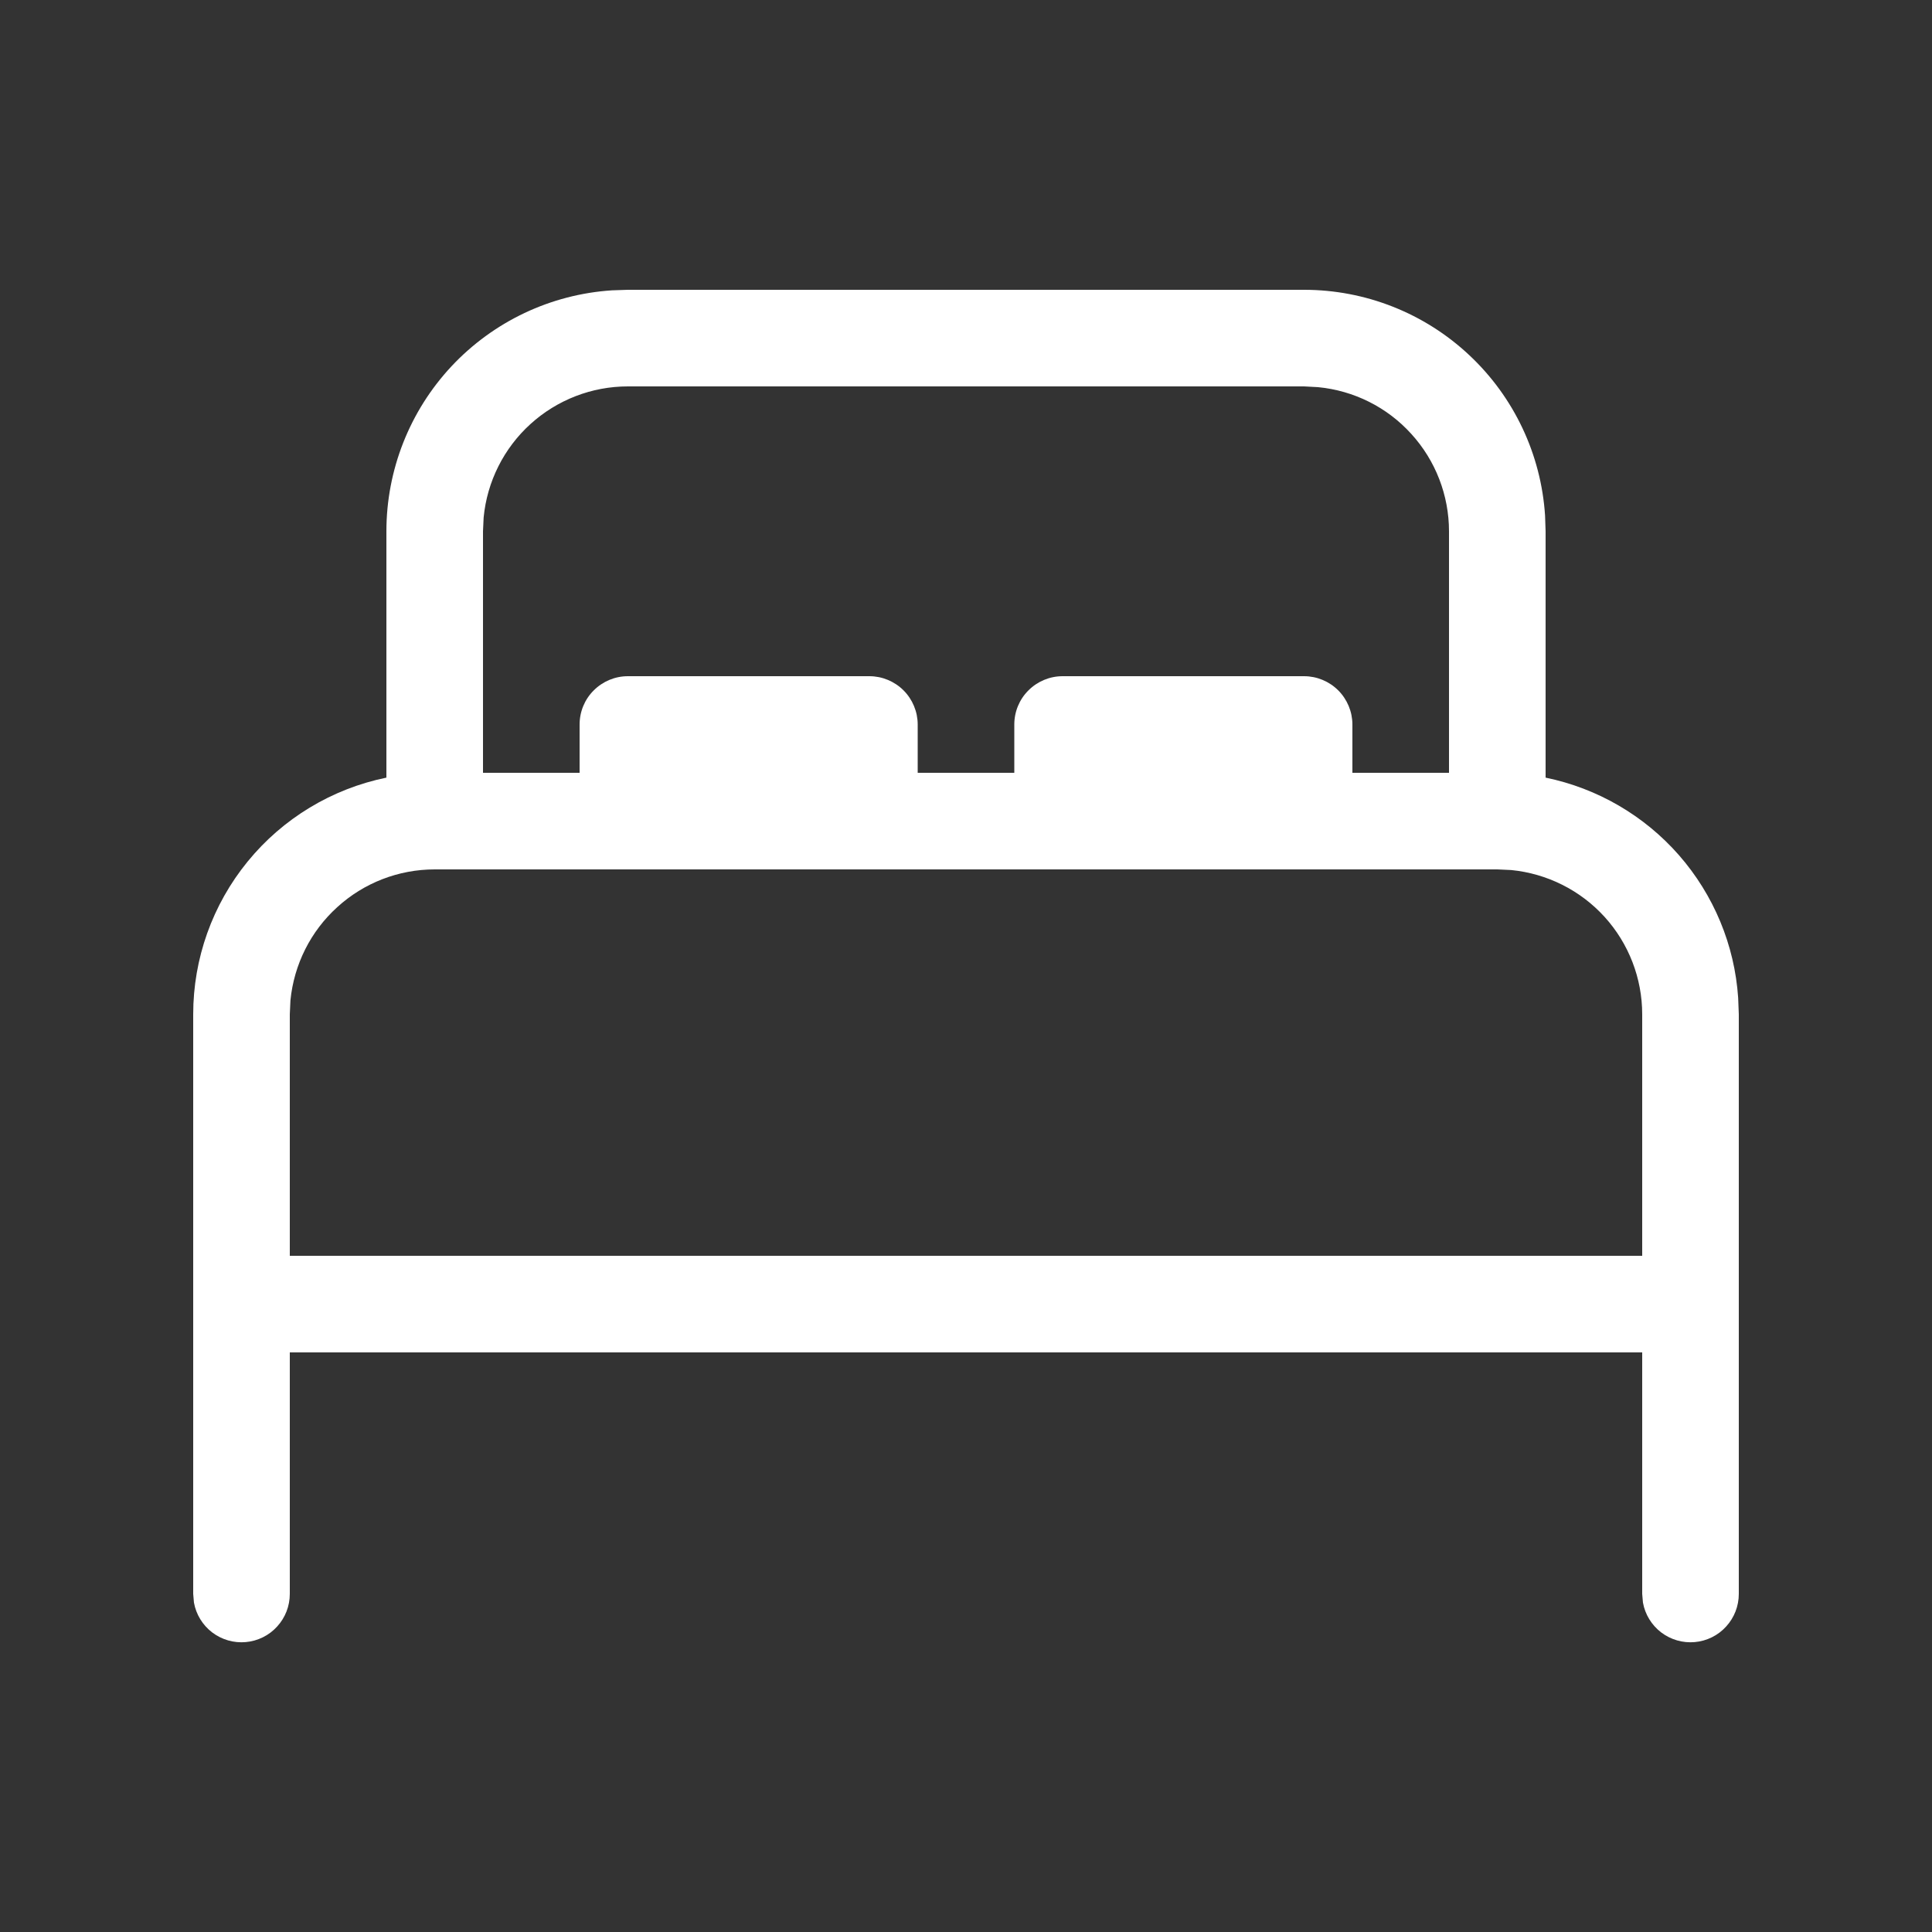<svg width="18" height="18" viewBox="0 0 18 18" fill="none" xmlns="http://www.w3.org/2000/svg">
<rect x="0" y="0" width="18" height="18" fill="#333333" stroke="none"/>
<path d="M12.15 2.7C12.721 2.7 13.271 2.917 13.688 3.308C14.105 3.698 14.358 4.233 14.395 4.803L14.4 4.95V7.245C14.882 7.344 15.319 7.598 15.643 7.968C15.967 8.339 16.161 8.805 16.194 9.296L16.2 9.45V14.85C16.2 14.963 16.158 15.071 16.082 15.154C16.007 15.237 15.902 15.289 15.79 15.299C15.678 15.309 15.567 15.277 15.477 15.209C15.388 15.141 15.327 15.042 15.307 14.931L15.3 14.85V12.6H2.7V14.85C2.7 14.963 2.658 15.071 2.582 15.154C2.507 15.237 2.402 15.289 2.29 15.299C2.178 15.309 2.067 15.277 1.977 15.209C1.888 15.141 1.827 15.042 1.807 14.931L1.8 14.85V9.45C1.8 8.931 1.979 8.429 2.307 8.027C2.635 7.625 3.092 7.349 3.6 7.245V4.95C3.6 4.379 3.817 3.829 4.207 3.412C4.598 2.995 5.132 2.742 5.702 2.705L5.85 2.7H12.15ZM13.95 8.1H4.05C3.714 8.1 3.391 8.225 3.143 8.451C2.894 8.676 2.739 8.986 2.706 9.32L2.7 9.45V11.7H15.3V9.45C15.3 9.115 15.175 8.791 14.95 8.543C14.724 8.294 14.414 8.139 14.08 8.106L13.95 8.1ZM12.15 3.6H5.85C5.514 3.6 5.191 3.725 4.942 3.951C4.694 4.176 4.538 4.487 4.506 4.821L4.5 4.95V7.2H5.4V6.75C5.4 6.631 5.447 6.516 5.532 6.432C5.616 6.348 5.73 6.3 5.85 6.3H8.1C8.219 6.3 8.334 6.348 8.418 6.432C8.502 6.516 8.55 6.631 8.55 6.75V7.2H9.45V6.75C9.45 6.631 9.497 6.516 9.582 6.432C9.666 6.348 9.78 6.3 9.9 6.3H12.15C12.269 6.3 12.384 6.348 12.468 6.432C12.552 6.516 12.6 6.631 12.6 6.75V7.2H13.5V4.95C13.5 4.615 13.375 4.291 13.149 4.043C12.924 3.794 12.614 3.639 12.28 3.607L12.15 3.6Z" fill="white"/>
</svg>
